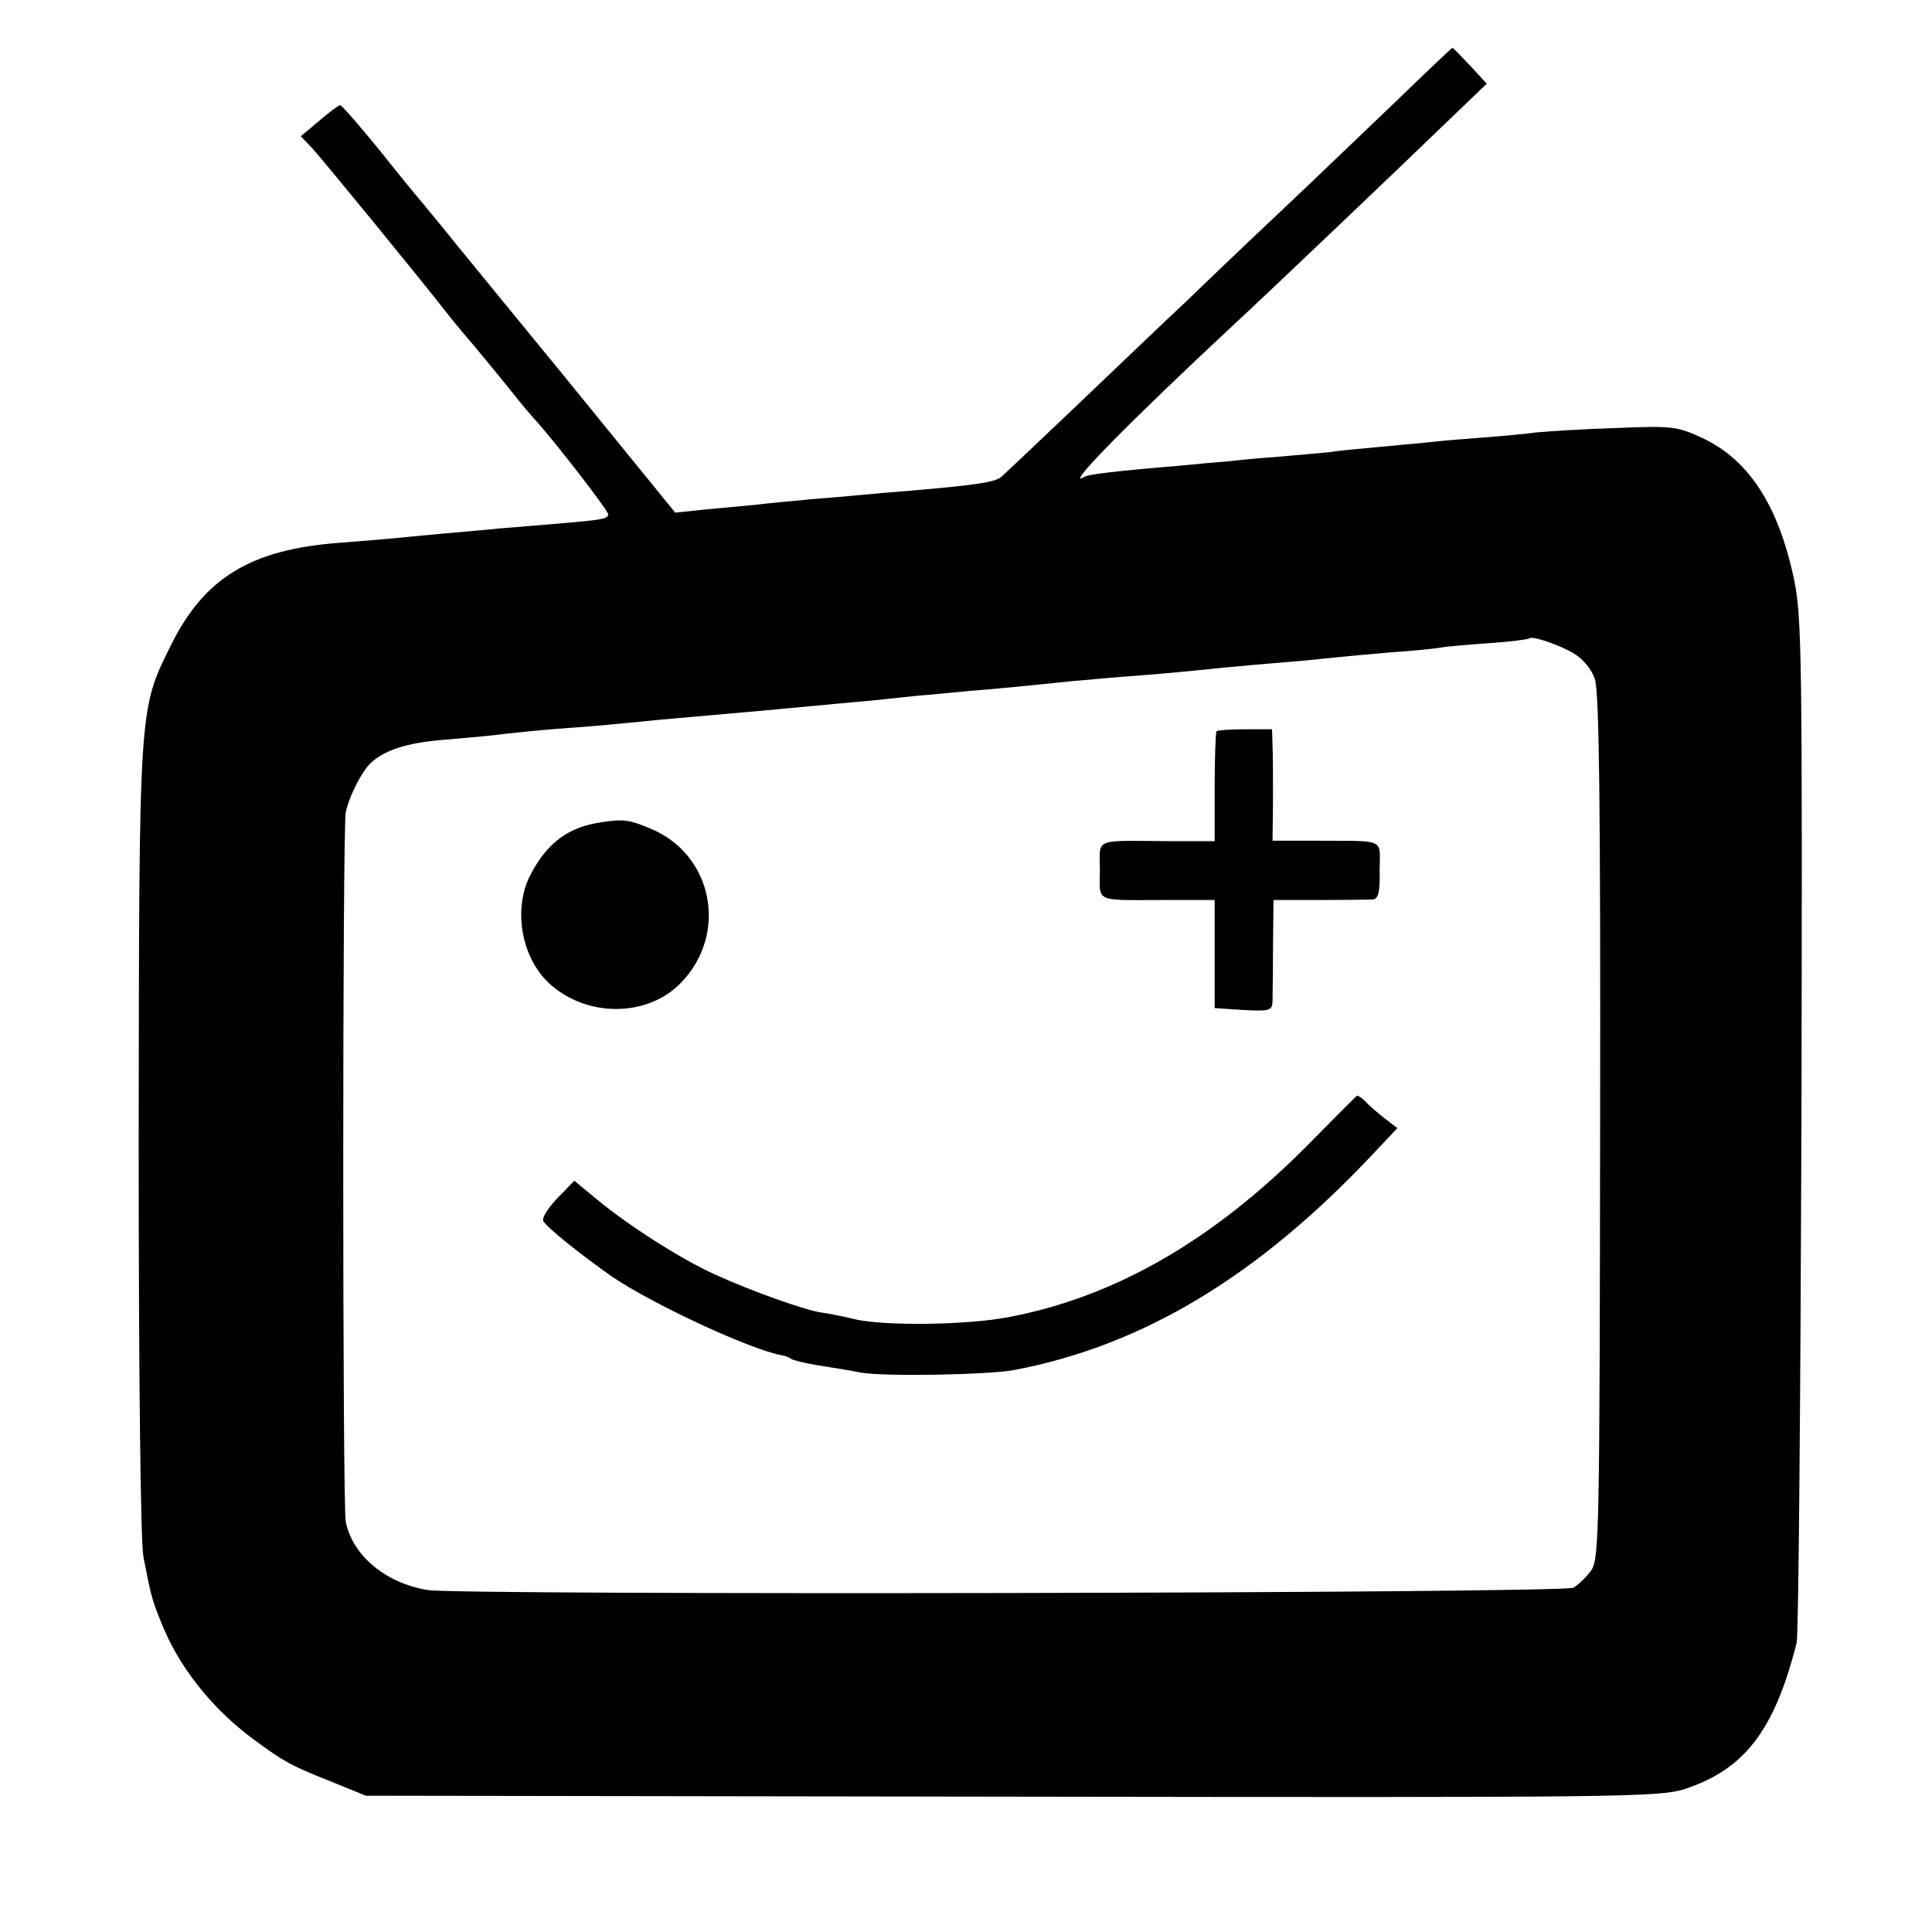 <?xml version="1.0" standalone="no"?>
<!DOCTYPE svg PUBLIC "-//W3C//DTD SVG 20010904//EN"
 "http://www.w3.org/TR/2001/REC-SVG-20010904/DTD/svg10.dtd">
<svg version="1.0" xmlns="http://www.w3.org/2000/svg"
 width="404pt" height="404pt" viewBox="0 0 404 404"
 preserveAspectRatio="xMidYMid meet">
<g transform="translate(0,404) scale(0.1,-0.1)"
fill="#000000" stroke="none">
<path d="M2918 3827 c-64 -61 -172 -165 -240 -229 -68 -64 -155 -147 -194
-185 -40 -37 -140 -133 -224 -213 -84 -80 -158 -150 -165 -156 -11 -12 -51
-18 -190 -30 -38 -3 -86 -7 -105 -9 -19 -2 -66 -6 -105 -9 -38 -4 -88 -8 -110
-11 -22 -2 -70 -7 -107 -10 l-66 -7 -227 279 c-125 153 -242 295 -259 317 -17
21 -36 43 -41 50 -6 6 -46 55 -89 109 -43 53 -81 97 -85 97 -3 0 -23 -15 -44
-33 l-38 -32 24 -25 c21 -23 222 -268 285 -349 15 -19 32 -39 37 -45 12 -13
93 -112 115 -140 8 -10 22 -26 30 -35 41 -45 153 -190 152 -197 -2 -9 -11 -11
-106 -19 -39 -3 -93 -8 -121 -10 -27 -3 -77 -7 -110 -10 -33 -3 -76 -7 -95 -9
-19 -2 -78 -7 -130 -11 -187 -14 -284 -74 -354 -217 -66 -134 -65 -124 -66
-1034 0 -497 4 -840 10 -870 16 -81 17 -87 36 -134 36 -93 106 -182 194 -247
65 -48 80 -56 169 -91 l66 -27 1350 -2 c1289 -2 1353 -1 1408 16 125 41 188
123 234 306 4 17 8 505 10 1085 2 986 1 1061 -16 1141 -33 154 -95 248 -191
293 -52 24 -62 26 -180 21 -69 -2 -143 -7 -165 -9 -22 -3 -74 -8 -115 -11 -41
-3 -88 -7 -105 -9 -16 -2 -64 -6 -105 -10 -41 -4 -89 -8 -106 -11 -17 -2 -66
-6 -110 -10 -43 -3 -92 -8 -109 -10 -16 -1 -61 -5 -100 -9 -133 -11 -190 -18
-197 -23 -47 -28 95 116 315 321 45 41 333 315 453 431 l73 70 -35 38 c-19 20
-35 37 -37 37 -1 0 -55 -51 -119 -113z m374 -1154 c18 -11 36 -32 43 -53 9
-27 12 -253 11 -936 -1 -839 -2 -902 -18 -927 -10 -14 -27 -31 -38 -37 -22
-12 -2323 -16 -2395 -5 -88 14 -158 72 -172 143 -7 35 -7 1448 0 1483 7 35 36
91 56 107 33 27 79 40 161 46 47 4 101 9 120 12 19 2 67 7 105 10 69 5 86 6
215 19 100 9 139 12 215 19 160 15 182 17 227 21 27 3 69 7 95 10 27 2 75 7
108 10 54 4 134 12 220 21 17 1 64 6 105 9 80 6 123 10 210 19 30 3 87 8 125
11 39 3 86 8 105 10 19 2 73 7 120 11 47 3 93 8 104 10 10 2 55 6 99 9 45 3
83 8 85 10 6 6 62 -13 94 -32z"/>
<path d="M2544 2511 c-2 -2 -4 -55 -4 -117 l0 -113 -92 0 c-165 1 -148 8 -148
-61 0 -69 -15 -62 143 -62 l97 0 0 -113 0 -113 60 -4 c54 -3 60 -1 61 17 0 11
1 63 1 117 l1 96 96 0 c53 0 103 1 111 1 12 1 16 14 15 61 0 69 17 61 -142 62
l-82 0 1 81 c0 45 0 98 -1 117 l-1 35 -56 0 c-31 0 -58 -2 -60 -4z"/>
<path d="M1254 2320 c-65 -10 -109 -42 -143 -106 -39 -71 -22 -174 36 -229 79
-74 209 -73 279 2 97 103 64 266 -65 320 -45 19 -58 21 -107 13z"/>
<path d="M2735 1646 c-197 -199 -403 -318 -625 -360 -86 -17 -258 -19 -321 -5
-24 6 -55 12 -69 14 -34 4 -151 46 -225 80 -73 33 -183 104 -247 157 l-47 39
-35 -36 c-19 -20 -33 -41 -30 -48 5 -12 79 -71 143 -116 87 -59 292 -154 356
-165 6 -1 15 -4 20 -8 6 -3 31 -9 55 -13 25 -4 65 -10 89 -15 49 -9 265 -5
321 5 270 51 512 197 753 454 l49 52 -26 20 c-14 11 -33 27 -40 35 -8 8 -16
13 -18 13 -2 -1 -48 -47 -103 -103z"/>
</g>
</svg>

